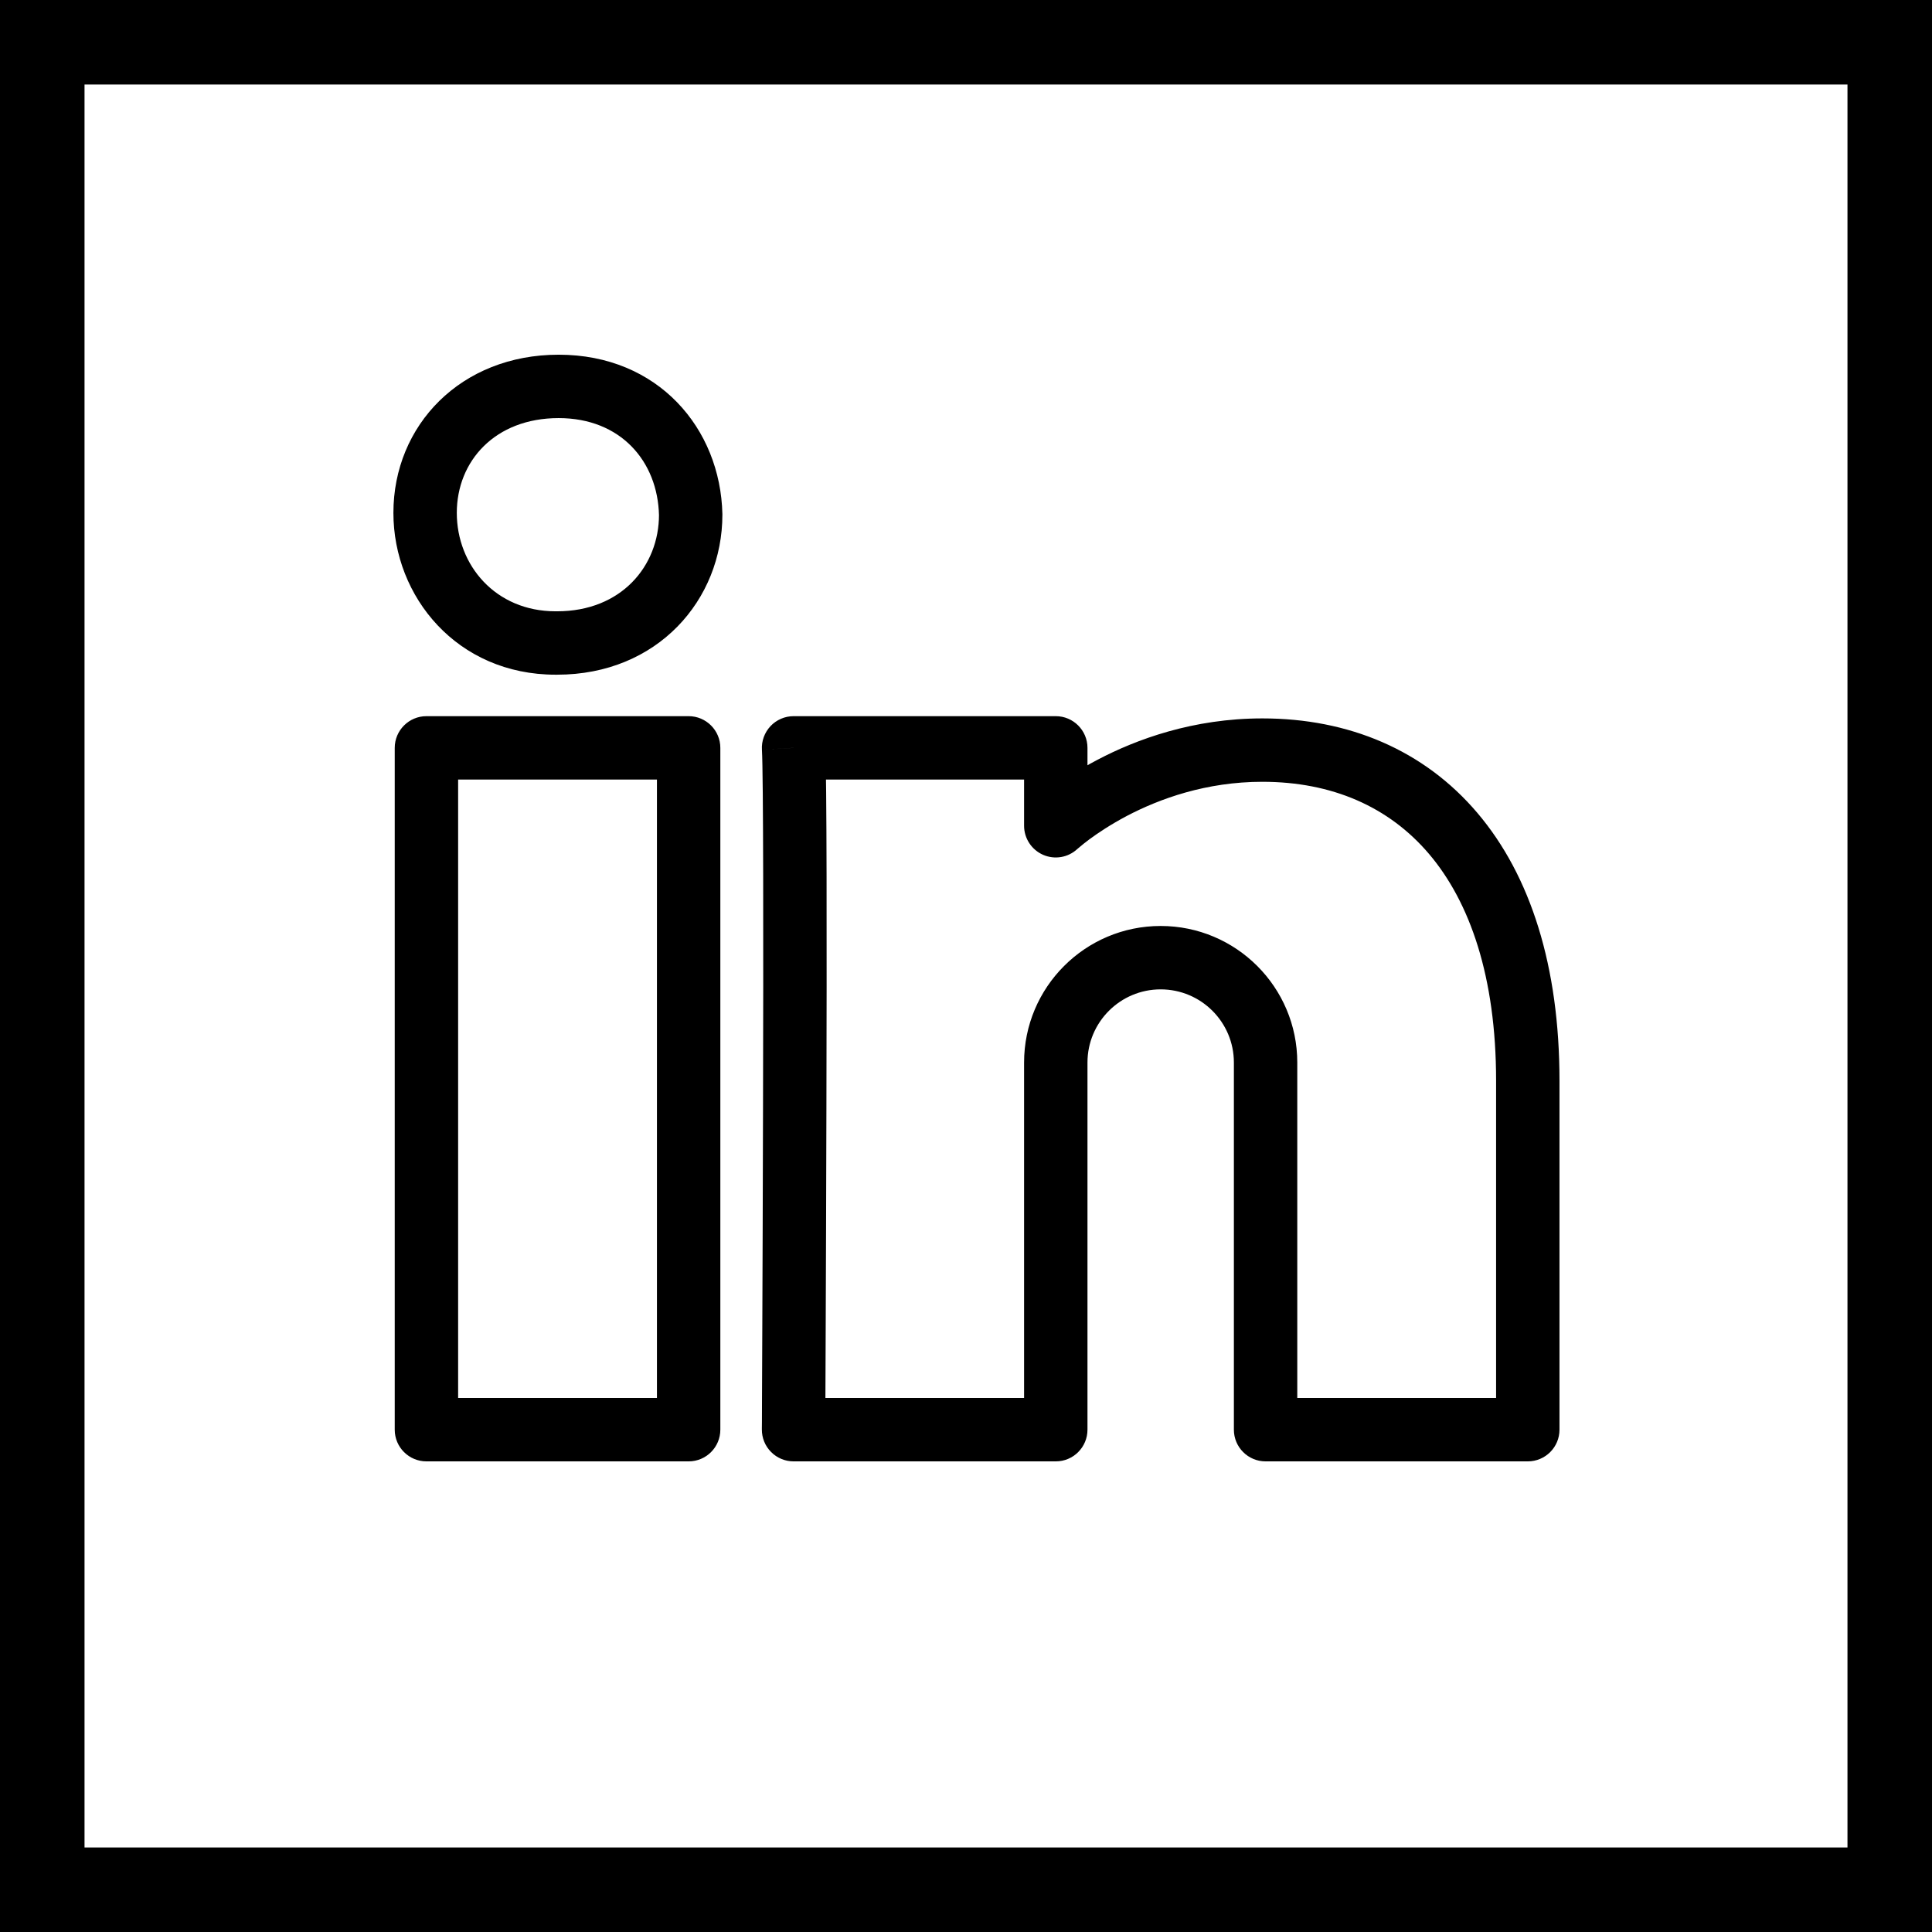 <svg width="32" height="32" viewBox="0 0 32 32" fill="none" xmlns="http://www.w3.org/2000/svg">
<rect x="0" y="0" width="32" height="32" fill="#808080" stroke="none"/>
<rect x="0.7" y="0.7" width="30.6" height="30.6" fill="white" stroke="black" stroke-width="1.4"/>
<path d="M17.487 23.68V24.205C17.777 24.205 18.012 23.97 18.012 23.68H17.487ZM13.144 23.68L12.619 23.677C12.618 23.817 12.673 23.951 12.772 24.05C12.87 24.149 13.004 24.205 13.144 24.205V23.68ZM13.144 12.387V11.862C12.999 11.862 12.861 11.922 12.762 12.027C12.663 12.133 12.611 12.274 12.62 12.418L13.144 12.387ZM17.487 12.387H18.012C18.012 12.098 17.777 11.862 17.487 11.862V12.387ZM17.487 13.677H16.962C16.962 13.886 17.086 14.075 17.278 14.159C17.47 14.242 17.692 14.204 17.845 14.061L17.487 13.677ZM25.305 23.68V24.205C25.595 24.205 25.83 23.97 25.83 23.68H25.305ZM20.962 23.68H20.437C20.437 23.97 20.672 24.205 20.962 24.205V23.68ZM19.224 15.337C18.935 15.337 18.7 15.572 18.7 15.862C18.7 16.152 18.935 16.387 19.224 16.387V15.337ZM11.44 8.525L11.965 8.525L11.965 8.514L11.44 8.525ZM9.227 10.125C8.937 10.125 8.702 10.36 8.702 10.65C8.702 10.94 8.937 11.175 9.227 11.175V10.125ZM11.406 23.68V24.205C11.696 24.205 11.931 23.97 11.931 23.68H11.406ZM7.063 23.68H6.538C6.538 23.97 6.773 24.205 7.063 24.205V23.68ZM7.063 12.387V11.862C6.773 11.862 6.538 12.098 6.538 12.387H7.063ZM11.406 12.387H11.931C11.931 12.098 11.696 11.862 11.406 11.862V12.387ZM19.224 15.337C17.974 15.337 16.962 16.351 16.962 17.599H18.012C18.012 16.93 18.555 16.387 19.224 16.387V15.337ZM16.962 17.599V23.68H18.012V17.599H16.962ZM17.487 23.155H13.144V24.205H17.487V23.155ZM13.144 23.68C13.669 23.682 13.669 23.682 13.669 23.682C13.669 23.682 13.669 23.682 13.669 23.682C13.669 23.682 13.669 23.681 13.669 23.68C13.669 23.679 13.669 23.677 13.669 23.675C13.669 23.67 13.669 23.662 13.669 23.652C13.669 23.633 13.669 23.603 13.669 23.565C13.67 23.488 13.67 23.376 13.671 23.233C13.672 22.946 13.674 22.535 13.676 22.04C13.68 21.049 13.685 19.718 13.688 18.361C13.695 15.661 13.695 12.812 13.668 12.357L12.62 12.418C12.644 12.832 12.645 15.628 12.638 18.358C12.635 19.715 12.63 21.045 12.626 22.035C12.624 22.531 12.622 22.941 12.621 23.228C12.62 23.371 12.62 23.483 12.62 23.56C12.619 23.598 12.619 23.628 12.619 23.647C12.619 23.657 12.619 23.665 12.619 23.67C12.619 23.672 12.619 23.674 12.619 23.675C12.619 23.676 12.619 23.677 12.619 23.677C12.619 23.677 12.619 23.677 12.619 23.677C12.619 23.677 12.619 23.677 13.144 23.68ZM13.144 12.912H17.487V11.862H13.144V12.912ZM16.962 12.387V13.677H18.012V12.387H16.962ZM17.487 13.677C17.845 14.061 17.845 14.062 17.845 14.062C17.845 14.062 17.845 14.062 17.845 14.062C17.845 14.062 17.844 14.062 17.844 14.062C17.844 14.062 17.844 14.063 17.844 14.063C17.844 14.063 17.844 14.063 17.844 14.062C17.845 14.061 17.848 14.059 17.851 14.056C17.858 14.05 17.87 14.04 17.887 14.026C17.92 13.998 17.972 13.955 18.042 13.903C18.183 13.799 18.393 13.658 18.663 13.515C19.206 13.23 19.977 12.949 20.909 12.949V11.899C19.764 11.899 18.824 12.244 18.175 12.586C17.849 12.757 17.594 12.929 17.417 13.06C17.329 13.125 17.26 13.181 17.212 13.221C17.187 13.242 17.168 13.258 17.154 13.27C17.148 13.277 17.142 13.281 17.138 13.285C17.136 13.287 17.134 13.289 17.133 13.29C17.132 13.291 17.131 13.291 17.131 13.292C17.13 13.292 17.13 13.293 17.13 13.293C17.13 13.293 17.13 13.293 17.13 13.293C17.129 13.293 17.129 13.293 17.487 13.677ZM20.909 12.949C22.06 12.949 23.005 13.361 23.671 14.146C24.345 14.941 24.78 16.176 24.78 17.9H25.83C25.83 16.009 25.353 14.506 24.472 13.467C23.583 12.418 22.33 11.899 20.909 11.899V12.949ZM24.78 17.9V23.68H25.83V17.9H24.78ZM25.305 23.155H20.962V24.205H25.305V23.155ZM21.487 23.68V17.599H20.437V23.68H21.487ZM21.487 17.599C21.487 16.351 20.474 15.337 19.224 15.337V16.387C19.894 16.387 20.437 16.93 20.437 17.599H21.487ZM9.227 10.125H9.202V11.175H9.227V10.125ZM9.202 10.125C8.206 10.125 7.566 9.361 7.566 8.495H6.516C6.516 9.885 7.572 11.175 9.202 11.175V10.125ZM7.566 8.495C7.566 7.639 8.197 6.925 9.253 6.925V5.875C7.634 5.875 6.516 7.042 6.516 8.495H7.566ZM9.253 6.925C10.282 6.925 10.895 7.643 10.915 8.537L11.965 8.514C11.933 7.099 10.902 5.875 9.253 5.875V6.925ZM10.915 8.525C10.915 9.374 10.292 10.125 9.227 10.125V11.175C10.891 11.175 11.965 9.935 11.965 8.525H10.915ZM11.406 23.155H7.063V24.205H11.406V23.155ZM7.588 23.68V12.387H6.538V23.68H7.588ZM7.063 12.912H11.406V11.862H7.063V12.912ZM10.881 12.387V23.68H11.931V12.387H10.881Z" fill="black"/>
</svg>
